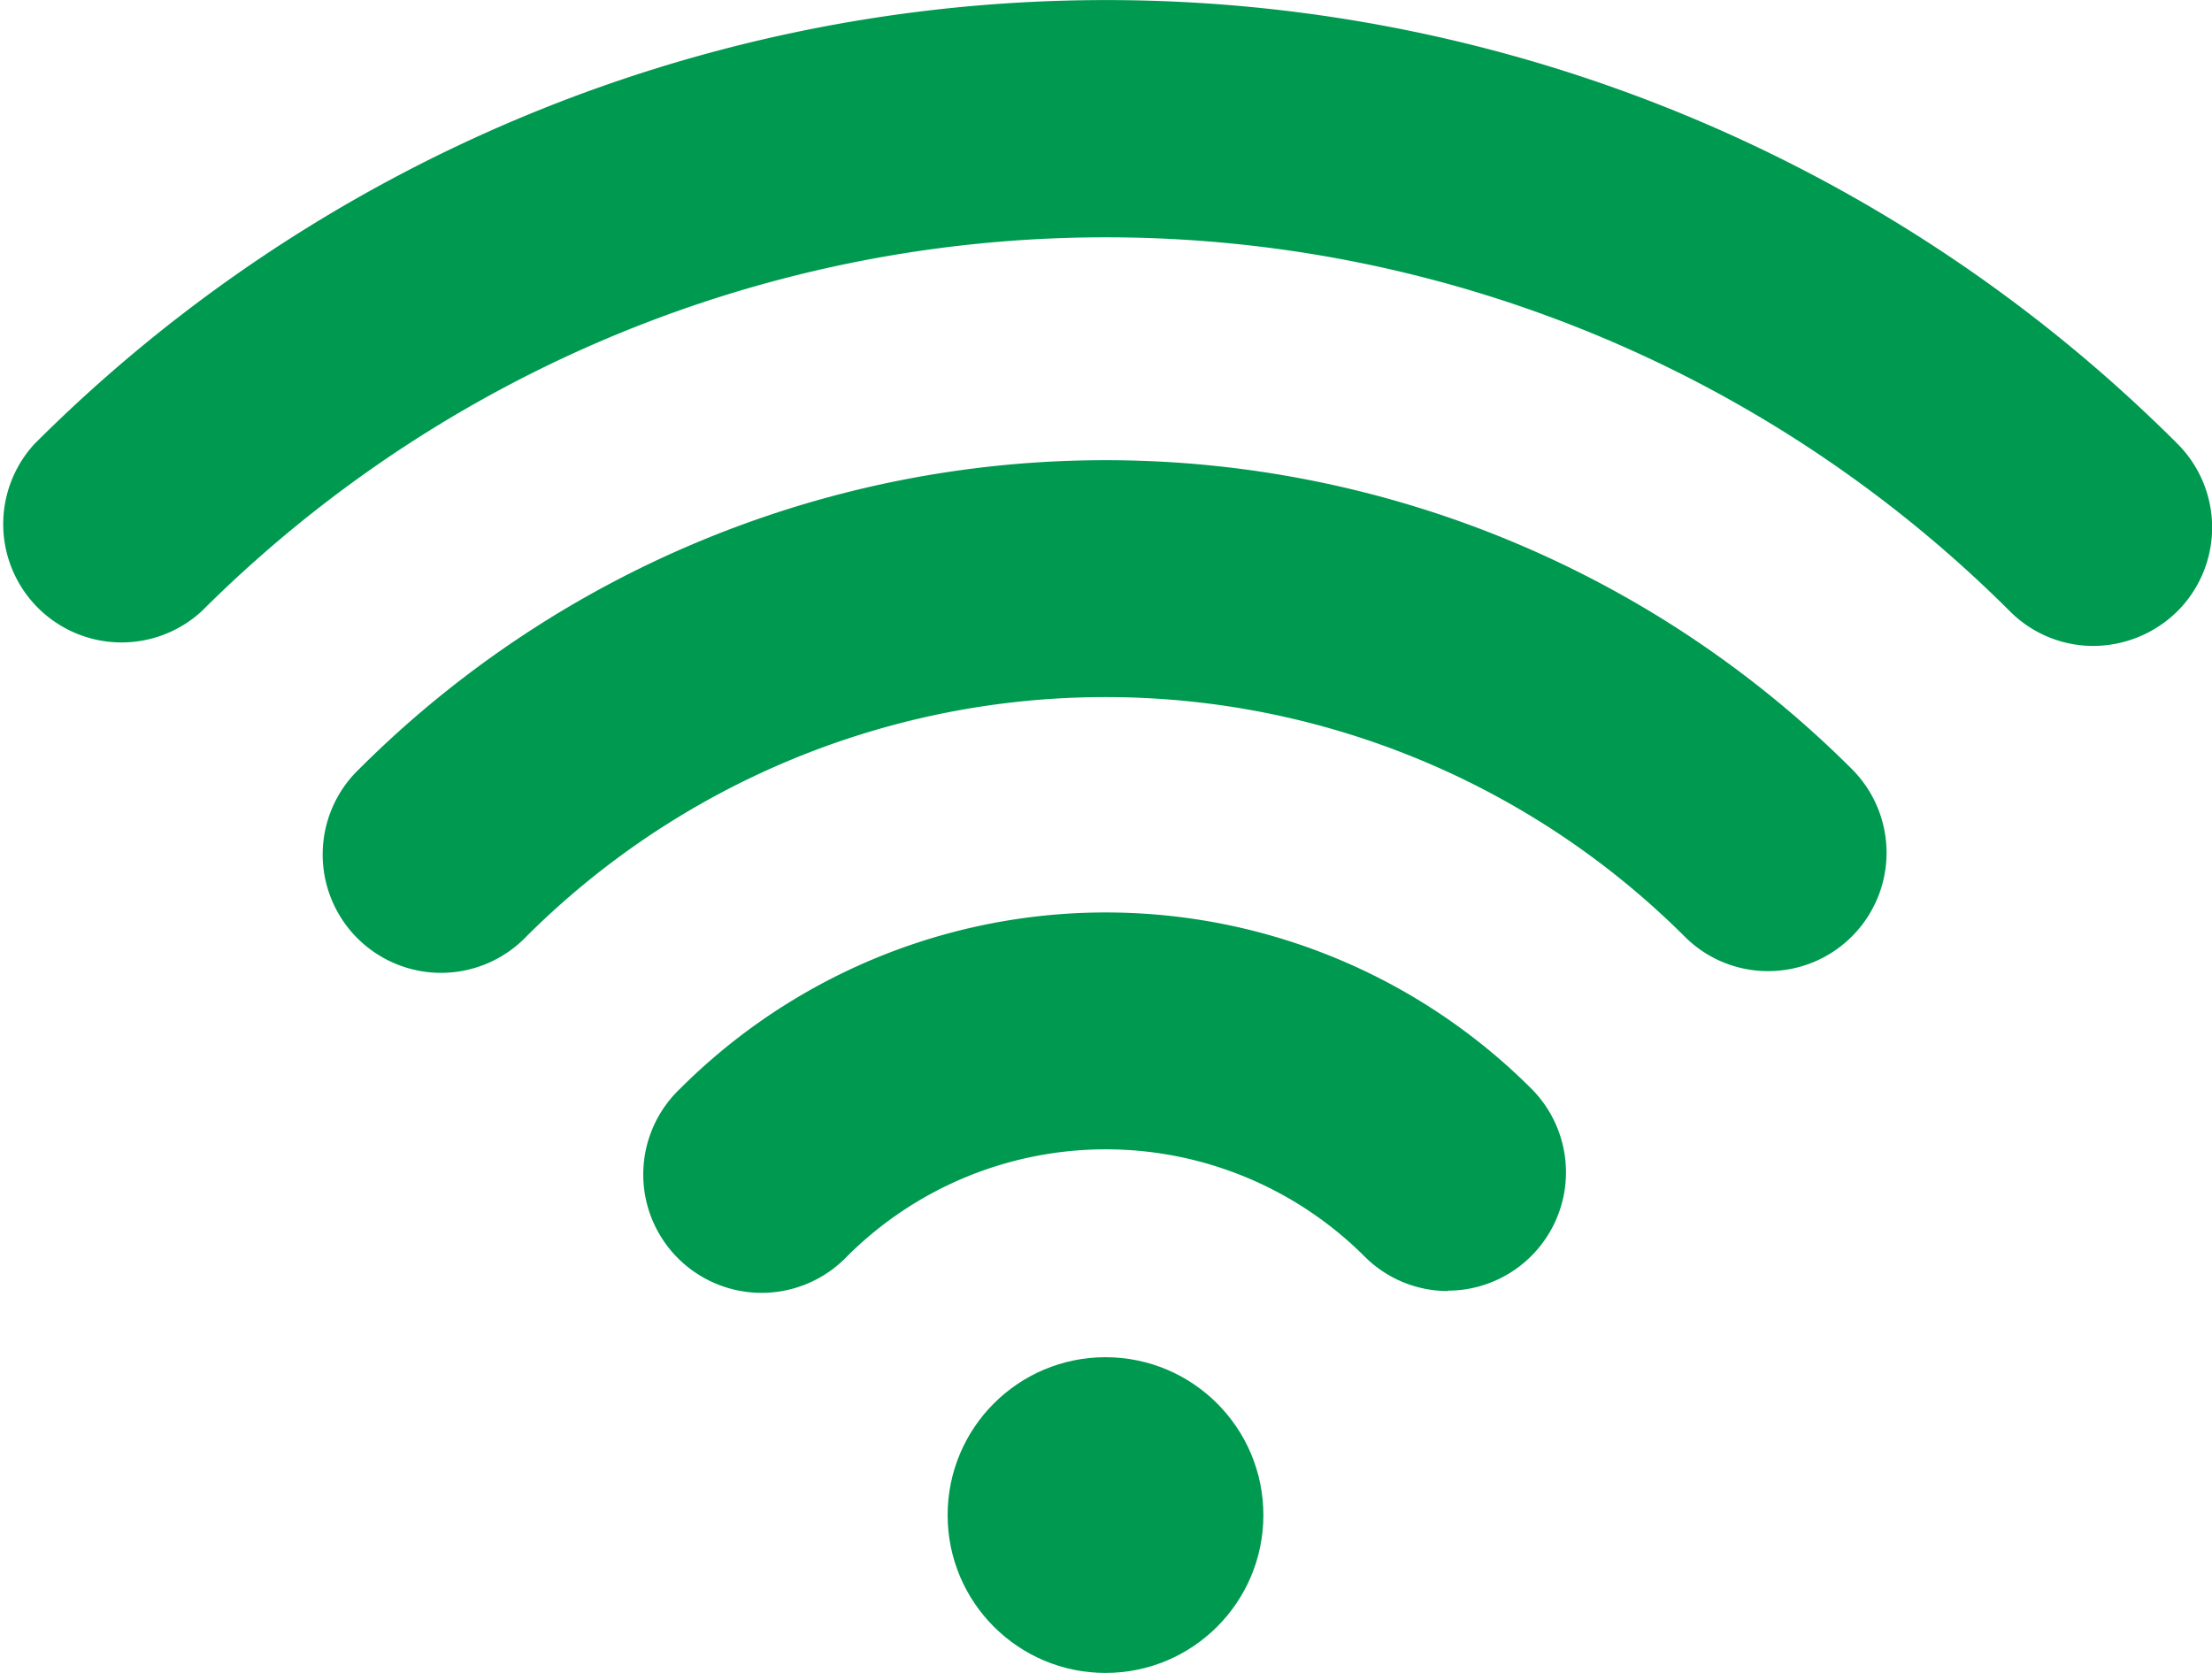 <svg xmlns="http://www.w3.org/2000/svg" width="24.295" height="18.377" viewBox="0 0 24.295 18.377">
  <g id="wifi-svgrepo-com" transform="translate(0 -60.225)">
    <g id="Group_240" data-name="Group 240" transform="translate(0 60.225)">
      <g id="Group_236" data-name="Group 236" transform="translate(3.567 5.056)">
        <path id="Path_352" data-name="Path 352" d="M88.452,168.736a1.291,1.291,0,0,1-.919-.383,9.007,9.007,0,0,0-12.716,0,1.3,1.3,0,1,1-1.838-1.838,11.6,11.6,0,0,1,16.392,0,1.3,1.3,0,0,1-.919,2.221Z" transform="translate(-72.6 -163.125)" fill="#009950"/>
      </g>
      <g id="Group_237" data-name="Group 237" transform="translate(7.085 10.024)">
        <path id="Path_353" data-name="Path 353" d="M153.016,268.382A1.291,1.291,0,0,1,152.1,268a4.021,4.021,0,0,0-5.68,0,1.3,1.3,0,1,1-1.838-1.838,6.613,6.613,0,0,1,9.355,0,1.3,1.3,0,0,1-.919,2.216Z" transform="translate(-144.2 -264.225)" fill="#009950"/>
      </g>
      <g id="Group_238" data-name="Group 238" transform="translate(10.408 14.908)">
        <circle id="Ellipse_51" data-name="Ellipse 51" cx="1.734" cy="1.734" r="1.734" fill="#009950"/>
      </g>
      <g id="Group_239" data-name="Group 239" transform="translate(0 0)">
        <path id="Path_354" data-name="Path 354" d="M22.992,67.32a1.291,1.291,0,0,1-.919-.383,14.057,14.057,0,0,0-19.856,0A1.3,1.3,0,0,1,.38,65.1a16.643,16.643,0,0,1,23.536,0,1.3,1.3,0,0,1,0,1.838A1.319,1.319,0,0,1,22.992,67.32Z" transform="translate(0 -60.225)" fill="#009950"/>
      </g>
    </g>
  </g>
</svg>

